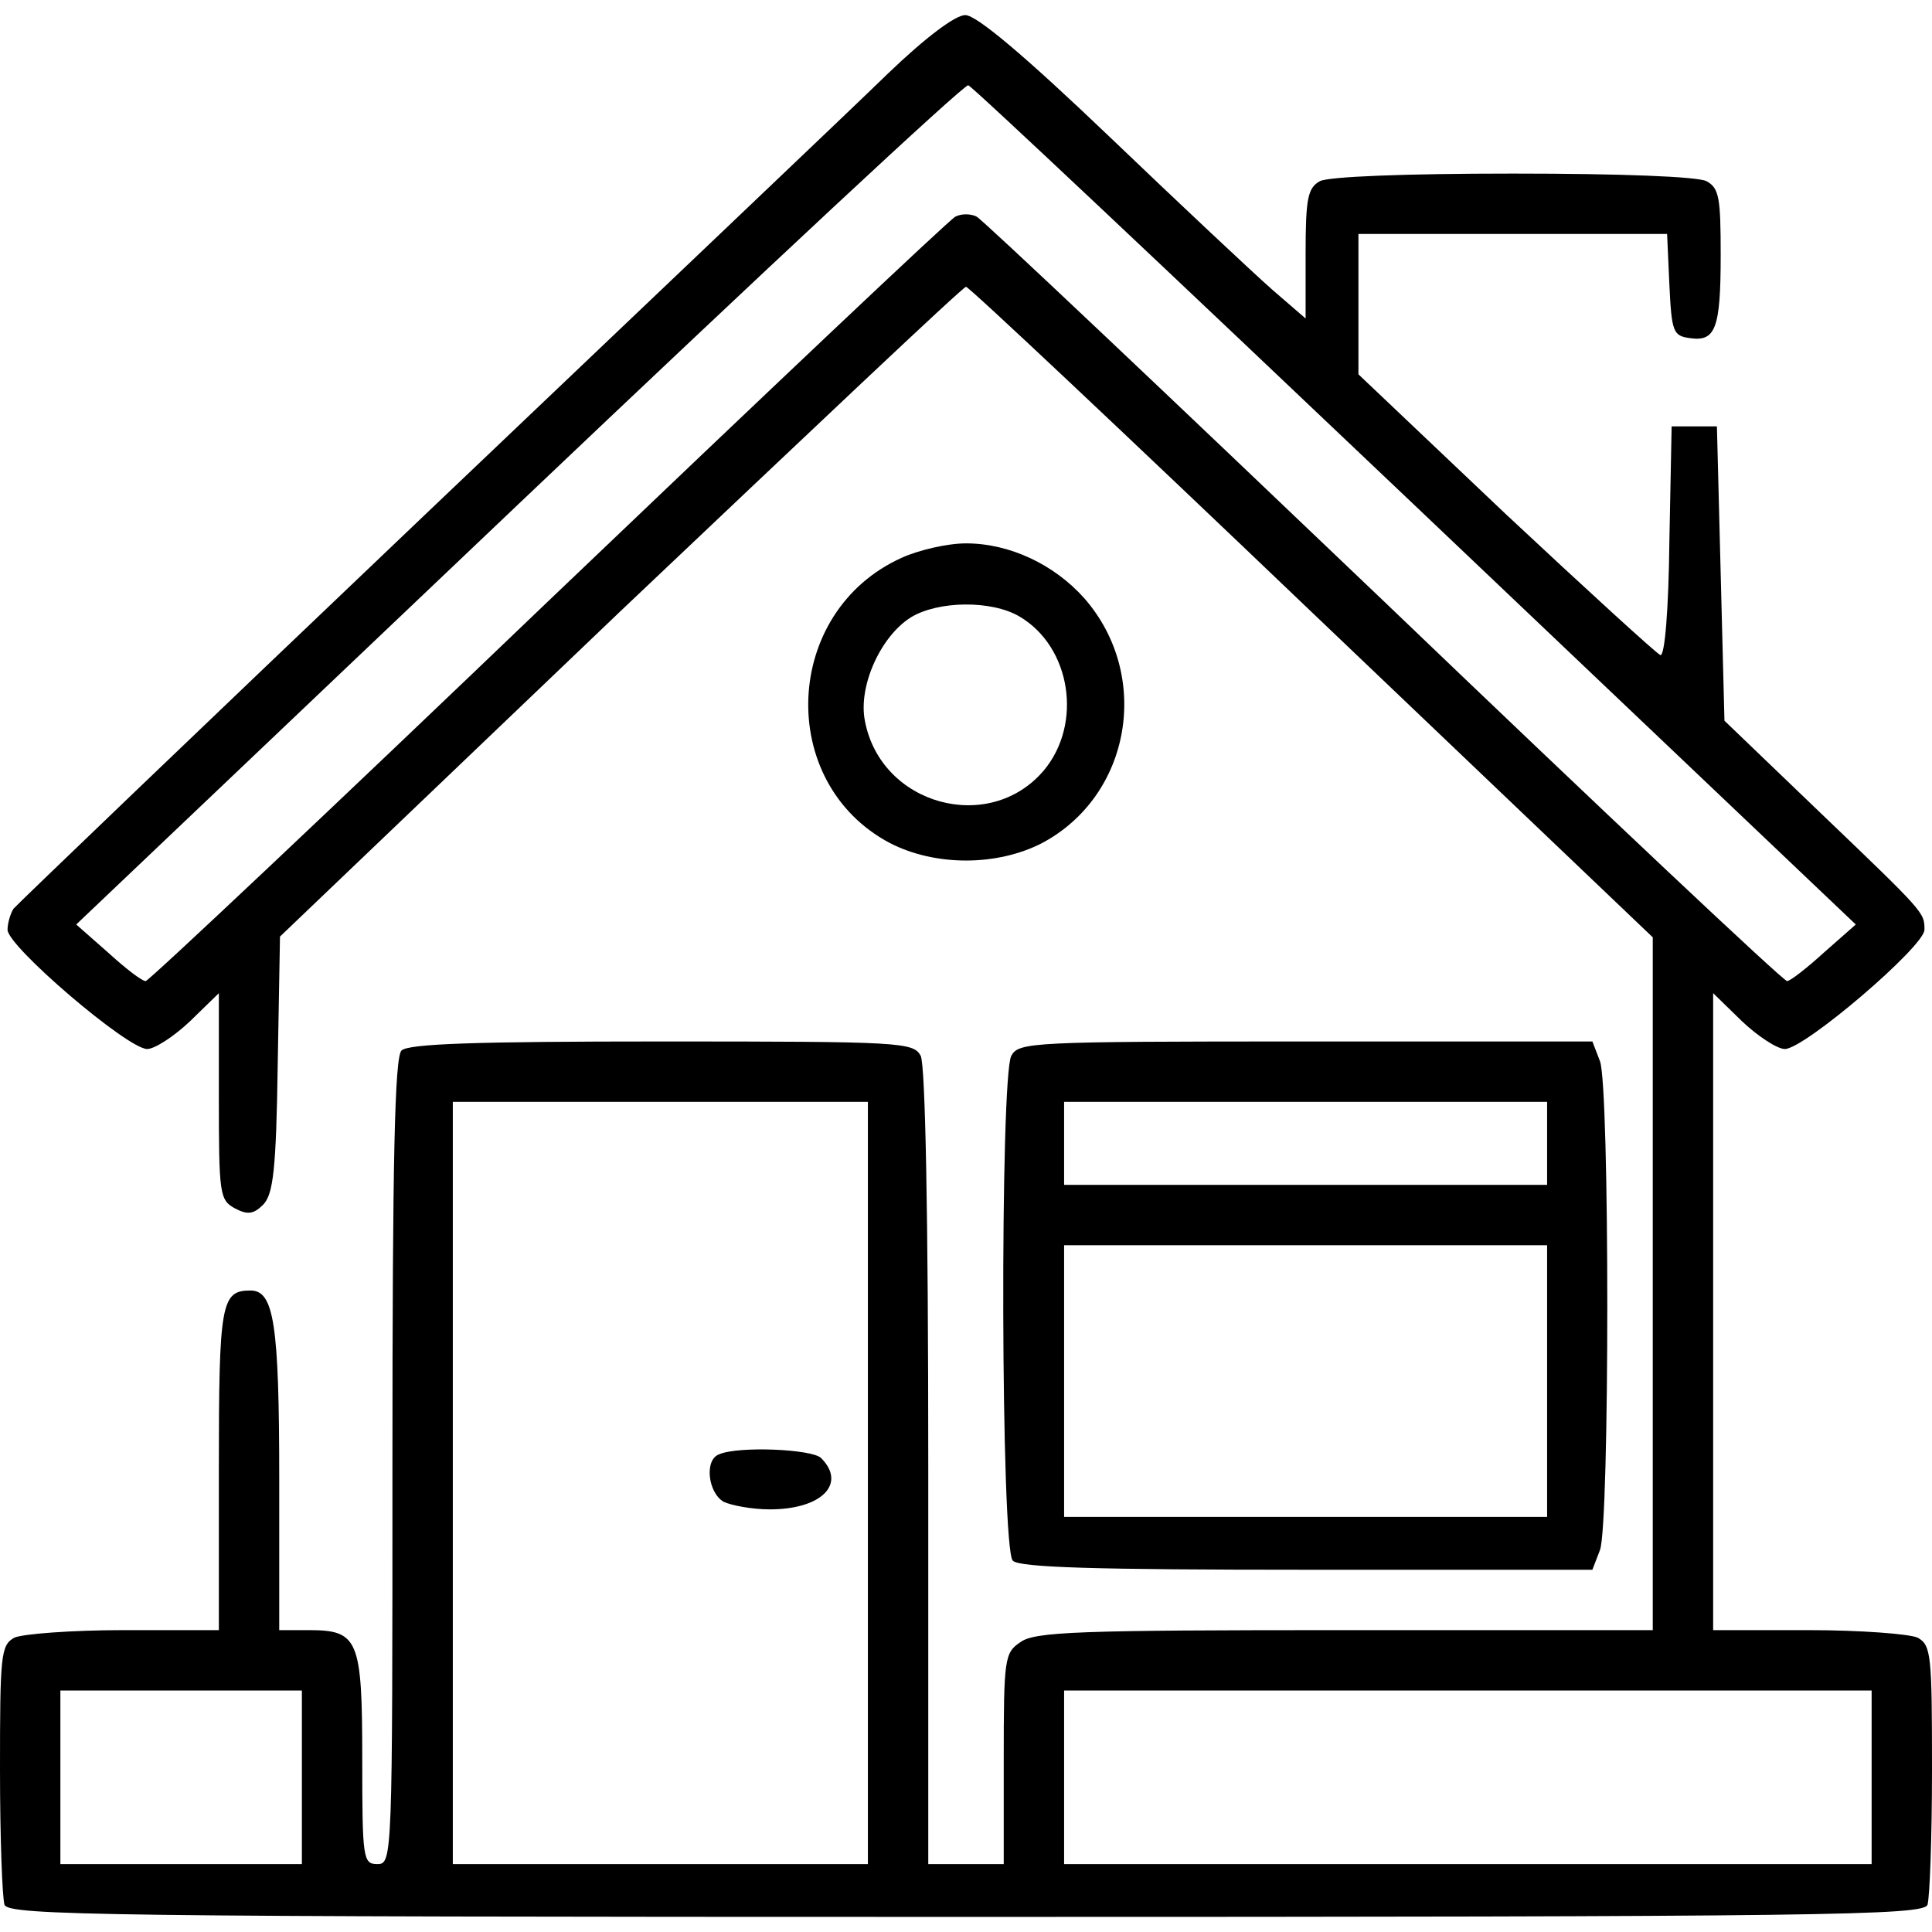 <?xml version="1.0" standalone="no"?>
<!DOCTYPE svg PUBLIC "-//W3C//DTD SVG 20010904//EN"
 "http://www.w3.org/TR/2001/REC-SVG-20010904/DTD/svg10.dtd">
<svg version="1.0" xmlns="http://www.w3.org/2000/svg"
 width="256pt" height="256pt" viewBox="0 0 256 256"
 preserveAspectRatio="xMidYMid meet">

<g transform="translate(0,256) scale(0.1,-0.1)"
fill="#000000" stroke="none">
<path d="M1176 2462 c-44 -43 -322 -307 -616 -587 -294 -280 -538 -514 -542
-519 -4 -6 -8 -19 -8 -28 0 -22 159 -158 185 -158 10 0 36 17 57 37 l38 37 0
-137 c0 -129 1 -137 21 -148 17 -9 25 -8 38 5 13 14 17 46 19 186 l3 169 451
431 c249 236 454 430 458 430 4 0 210 -194 458 -431 l452 -431 0 -459 0 -459
-408 0 c-353 0 -411 -2 -430 -16 -21 -14 -22 -22 -22 -155 l0 -139 -50 0 -50
0 0 526 c0 343 -4 532 -10 545 -10 18 -25 19 -343 19 -246 0 -336 -3 -345 -12
-9 -9 -12 -144 -12 -545 0 -526 0 -533 -20 -533 -19 0 -20 7 -20 139 0 159 -5
171 -71 171 l-39 0 0 199 c0 207 -7 251 -38 251 -39 0 -42 -16 -42 -237 l0
-213 -126 0 c-69 0 -134 -5 -145 -10 -18 -10 -19 -23 -19 -175 0 -90 3 -170 6
-179 6 -14 127 -16 1274 -16 1147 0 1268 2 1274 16 3 9 6 89 6 179 0 152 -1
165 -19 175 -11 5 -76 10 -145 10 l-126 0 0 422 0 422 38 -37 c21 -20 47 -37
57 -37 26 0 185 136 185 158 0 23 1 22 -140 157 l-125 120 -5 195 -5 195 -30
0 -30 0 -3 -153 c-1 -89 -6 -152 -12 -150 -5 2 -97 86 -205 187 l-195 185 0
93 0 93 205 0 204 0 3 -67 c3 -63 5 -68 27 -71 34 -5 41 12 41 110 0 76 -2 89
-19 98 -12 6 -112 10 -256 10 -144 0 -244 -4 -256 -10 -16 -9 -19 -22 -19 -96
l0 -86 -44 38 c-25 22 -121 112 -215 202 -113 108 -177 162 -192 162 -13 0
-52 -29 -103 -78z m699 -572 l584 -555 -42 -37 c-23 -21 -45 -38 -49 -38 -5 0
-245 226 -534 503 -289 276 -532 506 -540 510 -8 4 -20 4 -28 0 -8 -4 -251
-234 -540 -510 -289 -277 -529 -503 -533 -503 -5 0 -27 17 -50 38 l-42 37 587
558 c322 306 590 556 595 554 5 -1 271 -252 592 -557z m-725 -1295 l0 -505
-275 0 -275 0 0 505 0 505 275 0 275 0 0 -505z m-750 -390 l0 -115 -160 0
-160 0 0 115 0 115 160 0 160 0 0 -115z m2080 0 l0 -115 -535 0 -535 0 0 115
0 115 535 0 535 0 0 -115z"/>
<path d="M953 633 c-20 -7 -15 -51 6 -63 11 -5 38 -10 61 -10 69 0 102 34 68
68 -12 12 -110 16 -135 5z"/>
<path d="M1195 1821 c-158 -71 -167 -298 -16 -378 60 -31 142 -31 202 0 118
63 145 222 56 324 -40 45 -99 73 -157 73 -25 0 -63 -9 -85 -19z m156 -78 c68
-40 84 -142 32 -204 -72 -85 -216 -46 -237 66 -9 46 21 112 61 137 36 22 107
23 144 1z"/>
<path d="M1340 1161 c-15 -29 -14 -653 2 -669 9 -9 109 -12 390 -12 l378 0 10
26 c13 33 13 615 0 648 l-10 26 -379 0 c-366 0 -381 -1 -391 -19z m710 -116
l0 -55 -320 0 -320 0 0 55 0 55 320 0 320 0 0 -55z m0 -315 l0 -180 -320 0
-320 0 0 180 0 180 320 0 320 0 0 -180z"/>
</g>
</svg>

